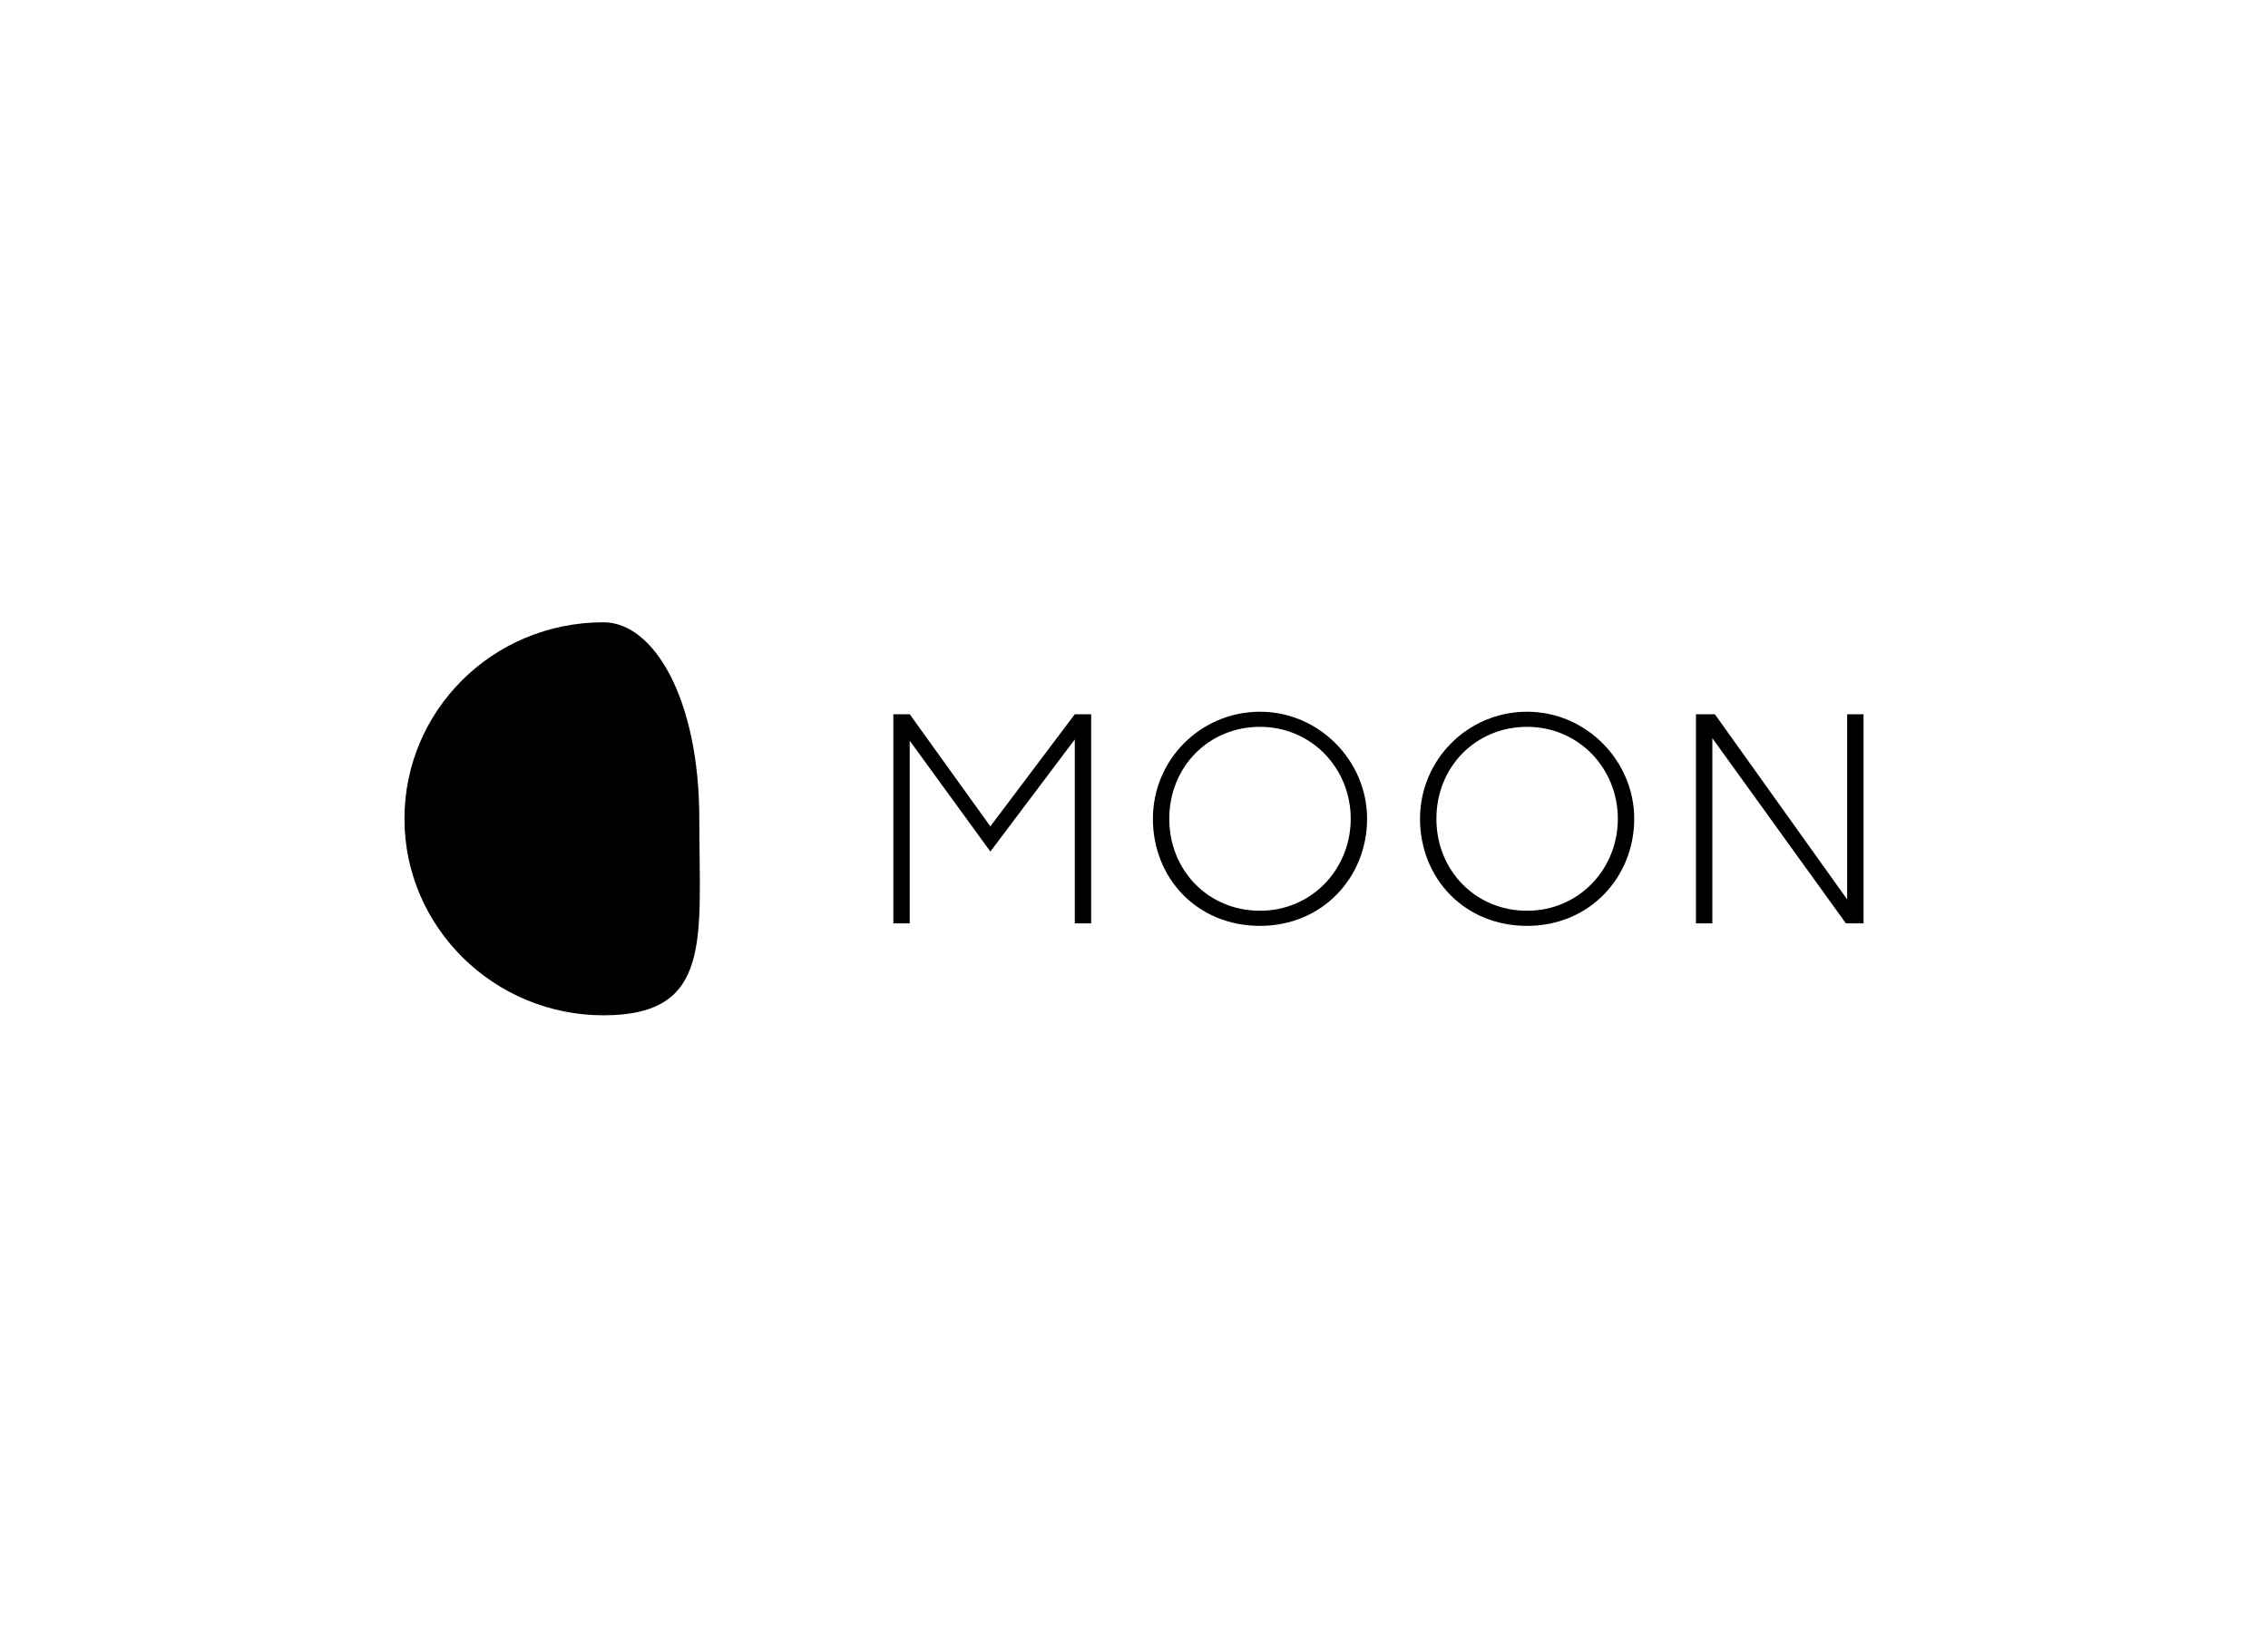 <?xml version="1.0" encoding="UTF-8"?>
<svg id="Layer_1" data-name="Layer 1" xmlns="http://www.w3.org/2000/svg" version="1.1" viewBox="0 0 180 130">
  <defs>
    <style>
      .cls-1 {
        fill: #000;
        stroke-width: 0px;
      }
    </style>
  </defs>
  <path class="cls-1" d="M70.9,56.7h1.3l6.4,8.9,6.7-8.9h1.3v16.6h-1.3v-14.6l-6.7,8.9-6.4-8.8v14.5h-1.3v-16.6ZM107.2,65c0,4-3.1,7.3-7.2,7.3s-7.2-3.2-7.2-7.3,3.1-7.3,7.2-7.3,7.2,3.3,7.2,7.3M91.5,65c0,4.7,3.5,8.5,8.5,8.5s8.5-3.9,8.5-8.5-3.8-8.5-8.5-8.5-8.5,3.8-8.5,8.5M128.4,65c0,4-3.1,7.3-7.2,7.3s-7.2-3.2-7.2-7.3,3.1-7.3,7.2-7.3,7.2,3.3,7.2,7.3M112.7,65c0,4.7,3.5,8.5,8.5,8.5s8.5-3.9,8.5-8.5-3.8-8.5-8.5-8.5-8.5,3.8-8.5,8.5M146.6,56.7v14.7l-10.5-14.7h-1.5v16.6h1.3v-14.7l10.6,14.7h1.4v-16.6h-1.3ZM32.1,65c0,8.6,7.1,15.6,15.8,15.6s7.6-6.1,7.6-15.6h0c0-9.5-3.6-15.6-7.6-15.6-8.8,0-15.8,7-15.8,15.6h0Z"/>
</svg>